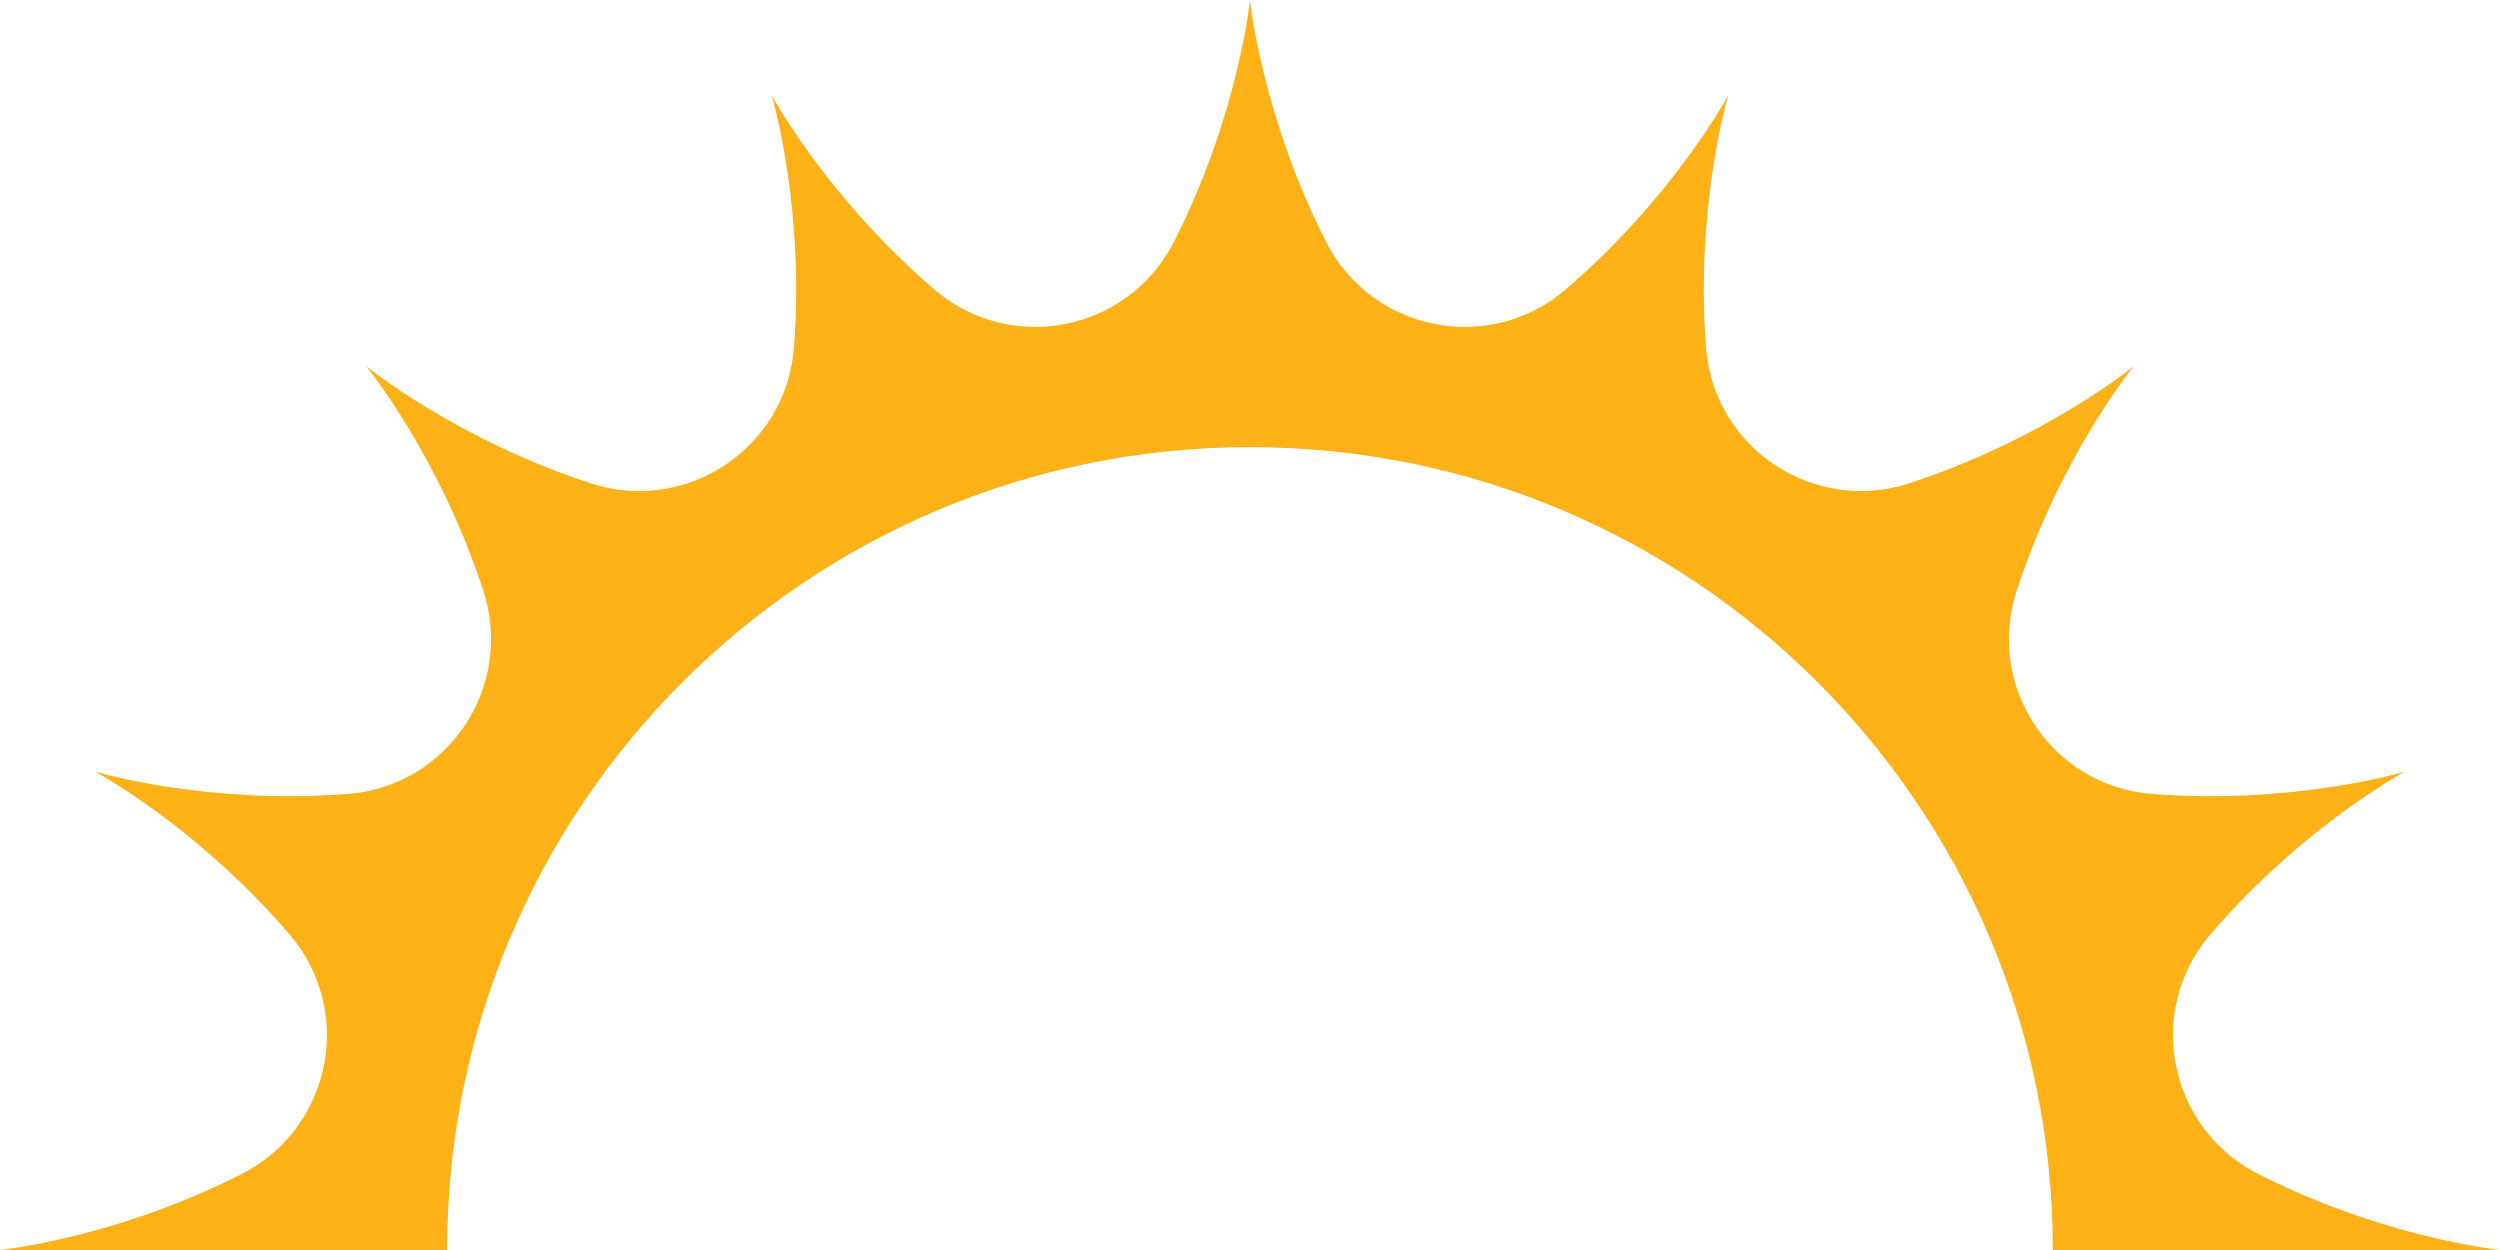 <?xml version="1.0" encoding="UTF-8"?> <svg xmlns="http://www.w3.org/2000/svg" width="80" height="40" viewBox="0 0 80 40" fill="none"><path d="M40 0C40 0 40.366 3.659 42.427 7.727C43.885 10.607 47.65 11.365 50.102 9.262C53.473 6.371 55.212 3.22 55.305 3.052C55.251 3.234 54.253 6.691 54.593 11.121C54.841 14.341 58.037 16.469 61.106 15.463C65.371 14.068 68.194 11.788 68.282 11.717C68.211 11.803 65.933 14.628 64.536 18.894C63.53 21.963 65.653 25.16 68.872 25.407C73.342 25.751 76.822 24.732 76.951 24.694C76.816 24.768 73.642 26.508 70.733 29.902C68.633 32.353 69.394 36.115 72.273 37.573C76.334 39.63 79.987 39.998 80 39.999C80 39.999 79.998 39.999 79.993 40H65.691V39.999C65.691 25.811 54.188 14.309 40 14.309C25.812 14.309 14.309 25.811 14.309 39.999V40H0.007C0.002 39.999 0 39.999 0 39.999C0.013 39.998 3.666 39.631 7.726 37.573C10.605 36.115 11.366 32.354 9.266 29.902C6.357 26.509 3.185 24.769 3.048 24.694C3.178 24.733 6.658 25.751 11.126 25.407C14.345 25.159 16.468 21.962 15.463 18.894C14.068 14.628 11.789 11.804 11.718 11.717C11.804 11.787 14.628 14.066 18.894 15.463C21.963 16.469 25.16 14.343 25.407 11.121C25.747 6.692 24.749 3.234 24.695 3.052C24.789 3.22 26.527 6.371 29.898 9.262C32.35 11.366 36.113 10.608 37.573 7.727C39.634 3.659 40 0.001 40 0Z" fill="#FCB117"></path></svg> 